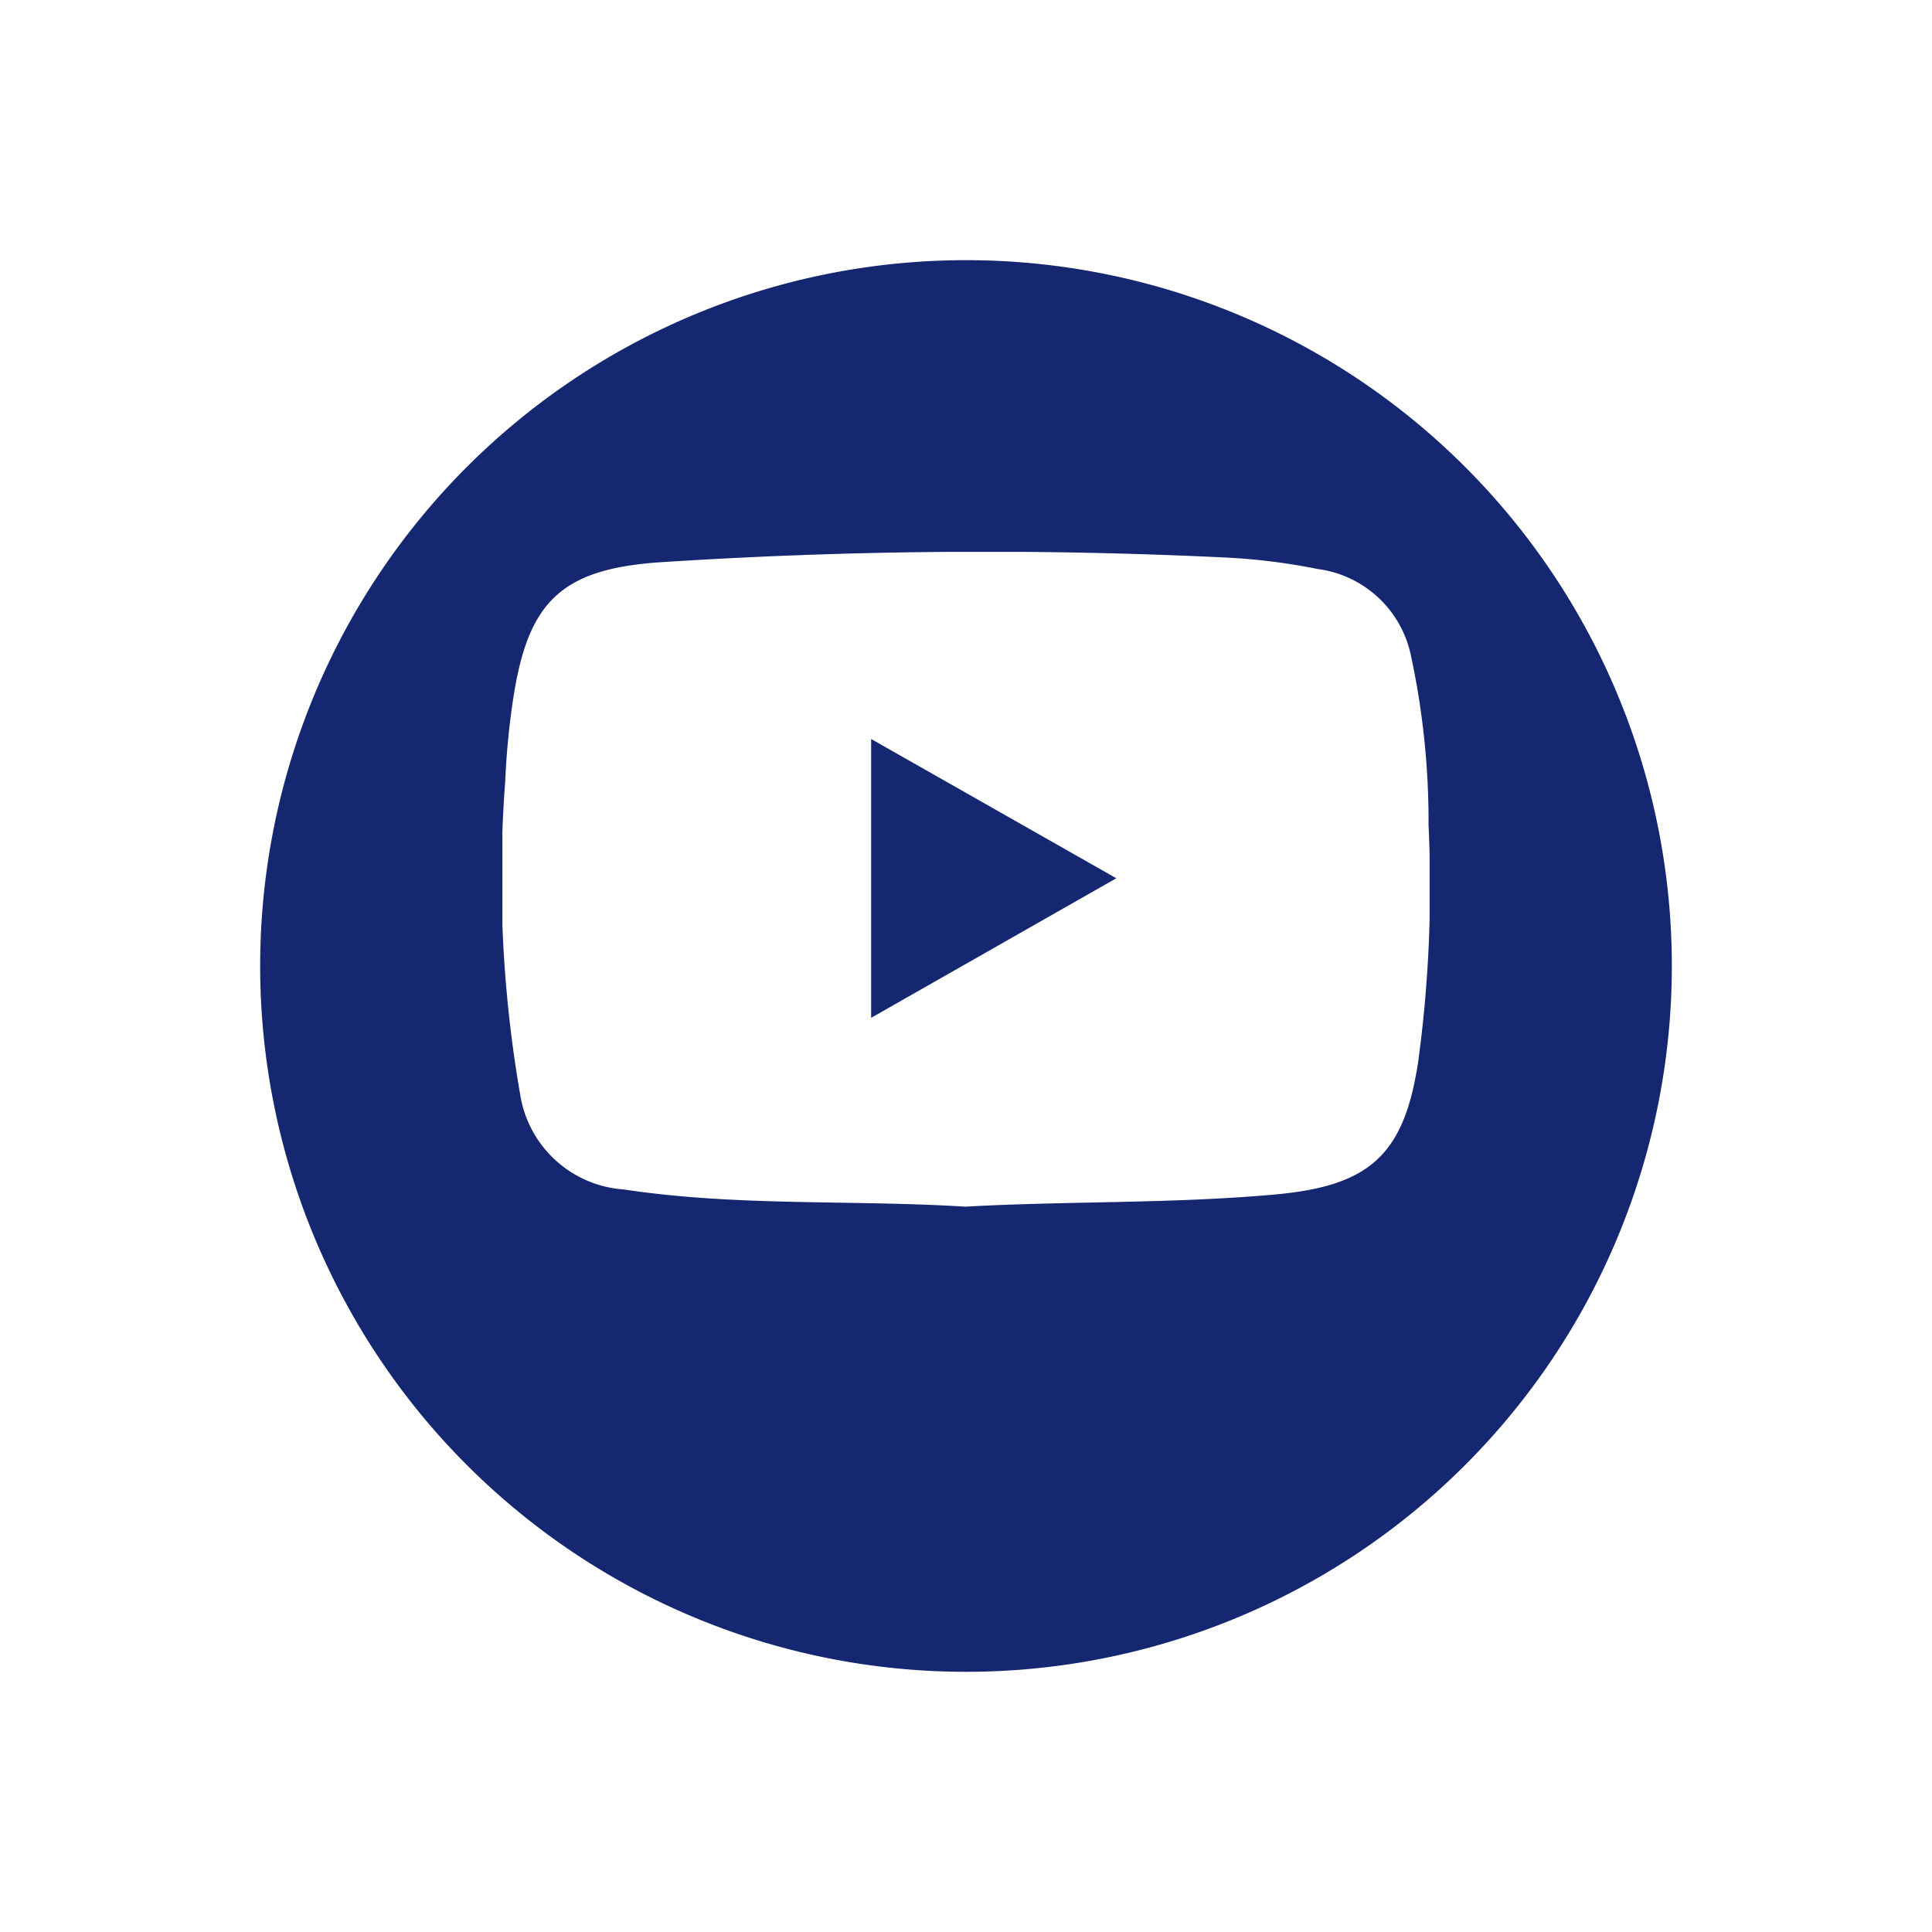<svg xmlns="http://www.w3.org/2000/svg" xmlns:xlink="http://www.w3.org/1999/xlink" width="66.834" height="66.833" viewBox="0 0 66.834 66.833">
  <defs>
    <filter id="Tracciato_12696" x="0" y="0" width="66.834" height="66.833" filterUnits="userSpaceOnUse">
      <feOffset dy="3" input="SourceAlpha"/>
      <feGaussianBlur stdDeviation="3" result="blur"/>
      <feFlood flood-opacity="0.161"/>
      <feComposite operator="in" in2="blur"/>
      <feComposite in="SourceGraphic"/>
    </filter>
    <clipPath id="clip-path">
      <rect id="Rettangolo_5325" data-name="Rettangolo 5325" width="32.076" height="22.651" fill="none"/>
    </clipPath>
  </defs>
  <g id="Raggruppa_2310" data-name="Raggruppa 2310" transform="translate(-10909.775 -2025.978)">
    <g id="Raggruppa_2144" data-name="Raggruppa 2144" transform="translate(10918.775 2031.978)">
      <g transform="matrix(1, 0, 0, 1, -9, -6)" filter="url(#Tracciato_12696)">
        <path id="Tracciato_12696-2" data-name="Tracciato 12696" d="M24.417,48.833h0A24.417,24.417,0,0,1,0,24.417H0a24.417,24.417,0,0,1,48.834,0h0A24.417,24.417,0,0,1,24.417,48.833" transform="translate(9 6)" fill="#142770"/>
      </g>
      <rect id="Rettangolo_5220" data-name="Rettangolo 5220" width="48.833" height="48.833" fill="none"/>
    </g>
    <g id="Raggruppa_2309" data-name="Raggruppa 2309" transform="translate(10927.154 2045.069)" clip-path="url(#clip-path)">
      <path id="Tracciato_14867" data-name="Tracciato 14867" d="M31.668,17.714c-.493,3.179-1.71,4.221-4.931,4.514-3.559.324-7.129.223-10.724.422-3.914-.243-7.881,0-11.811-.595A3.9,3.9,0,0,1,.616,18.773,43.812,43.812,0,0,1,.1,7.917a25.883,25.883,0,0,1,.3-3C.918,1.7,2.087.628,5.294.369A173.3,173.3,0,0,1,25.133.2a21.621,21.621,0,0,1,3.079.393,3.8,3.8,0,0,1,3.215,2.982,27.242,27.242,0,0,1,.612,5.888,44.731,44.731,0,0,1-.37,8.254" transform="translate(0 0.001)" fill="#fff"/>
      <path id="Tracciato_14868" data-name="Tracciato 14868" d="M556.768,292.183v-9.647l8.482,4.818-8.482,4.828" transform="translate(-544.012 -276.063)" fill="#142770"/>
    </g>
  </g>
</svg>
